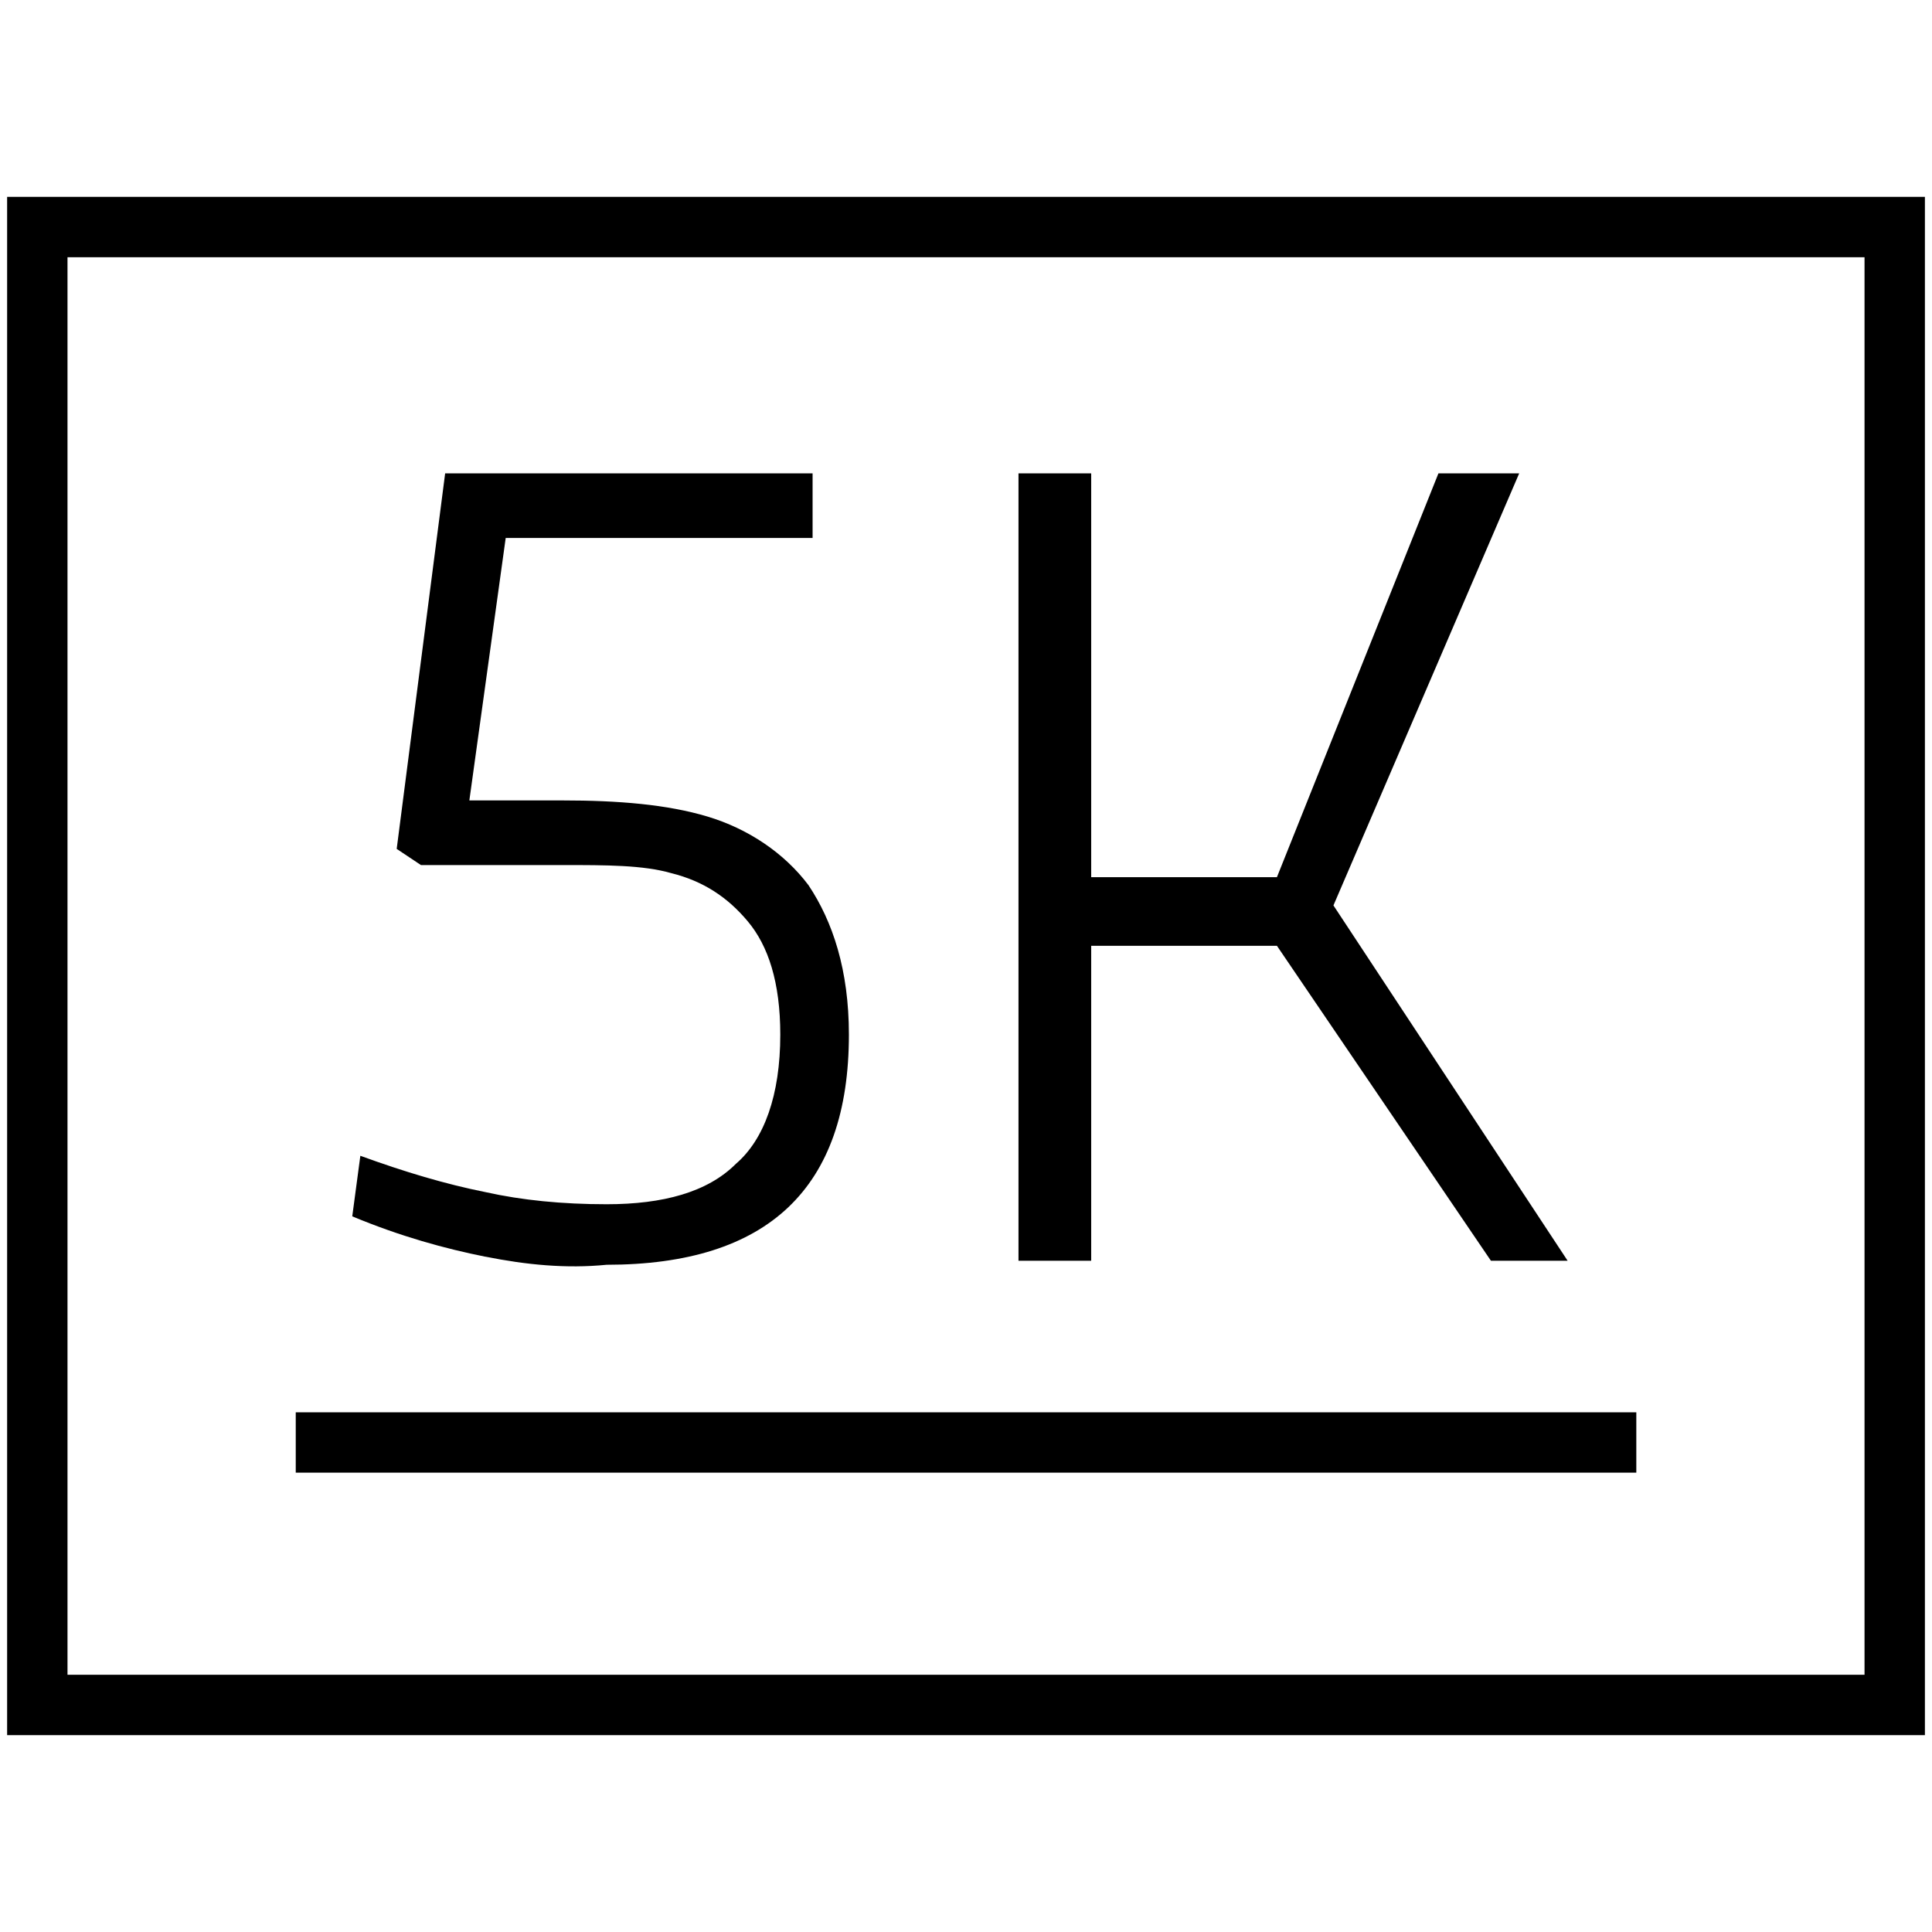 <?xml version="1.0" encoding="UTF-8"?><svg id="a" xmlns="http://www.w3.org/2000/svg" viewBox="0 0 64 64"><path d="M63.764,57.478H.236V6.522h63.529v50.955ZM2.236,55.478h59.529V8.522H2.236v46.955ZM54.203,48.784H9.797v-2h44.408v2h-.001ZM16.083,41.631c-1.338-.268-2.809-.669-4.414-1.338l.268-2.006c1.471.535,2.809.936,4.147,1.204,1.204.268,2.541.401,4.013.401,1.873,0,3.344-.401,4.28-1.338.936-.803,1.471-2.274,1.471-4.28,0-1.739-.401-2.943-1.07-3.745s-1.471-1.338-2.541-1.605c-.936-.268-2.14-.268-3.611-.268h-4.682l-.803-.535,1.605-12.44h12.172v2.14h-10.166l-1.204,8.694h3.076c1.873,0,3.478.134,4.815.535s2.541,1.204,3.344,2.274c.803,1.204,1.338,2.809,1.338,4.949,0,5.083-2.675,7.624-8.025,7.624-1.338.134-2.675,0-4.013-.268v.002ZM49.389,41.764l-7.089-10.433h-6.153v10.433h-2.408V15.681h2.408v13.376h6.153l5.35-13.376h2.675l-6.153,14.312,7.758,11.771s-2.541,0-2.541,0Z"/></svg>